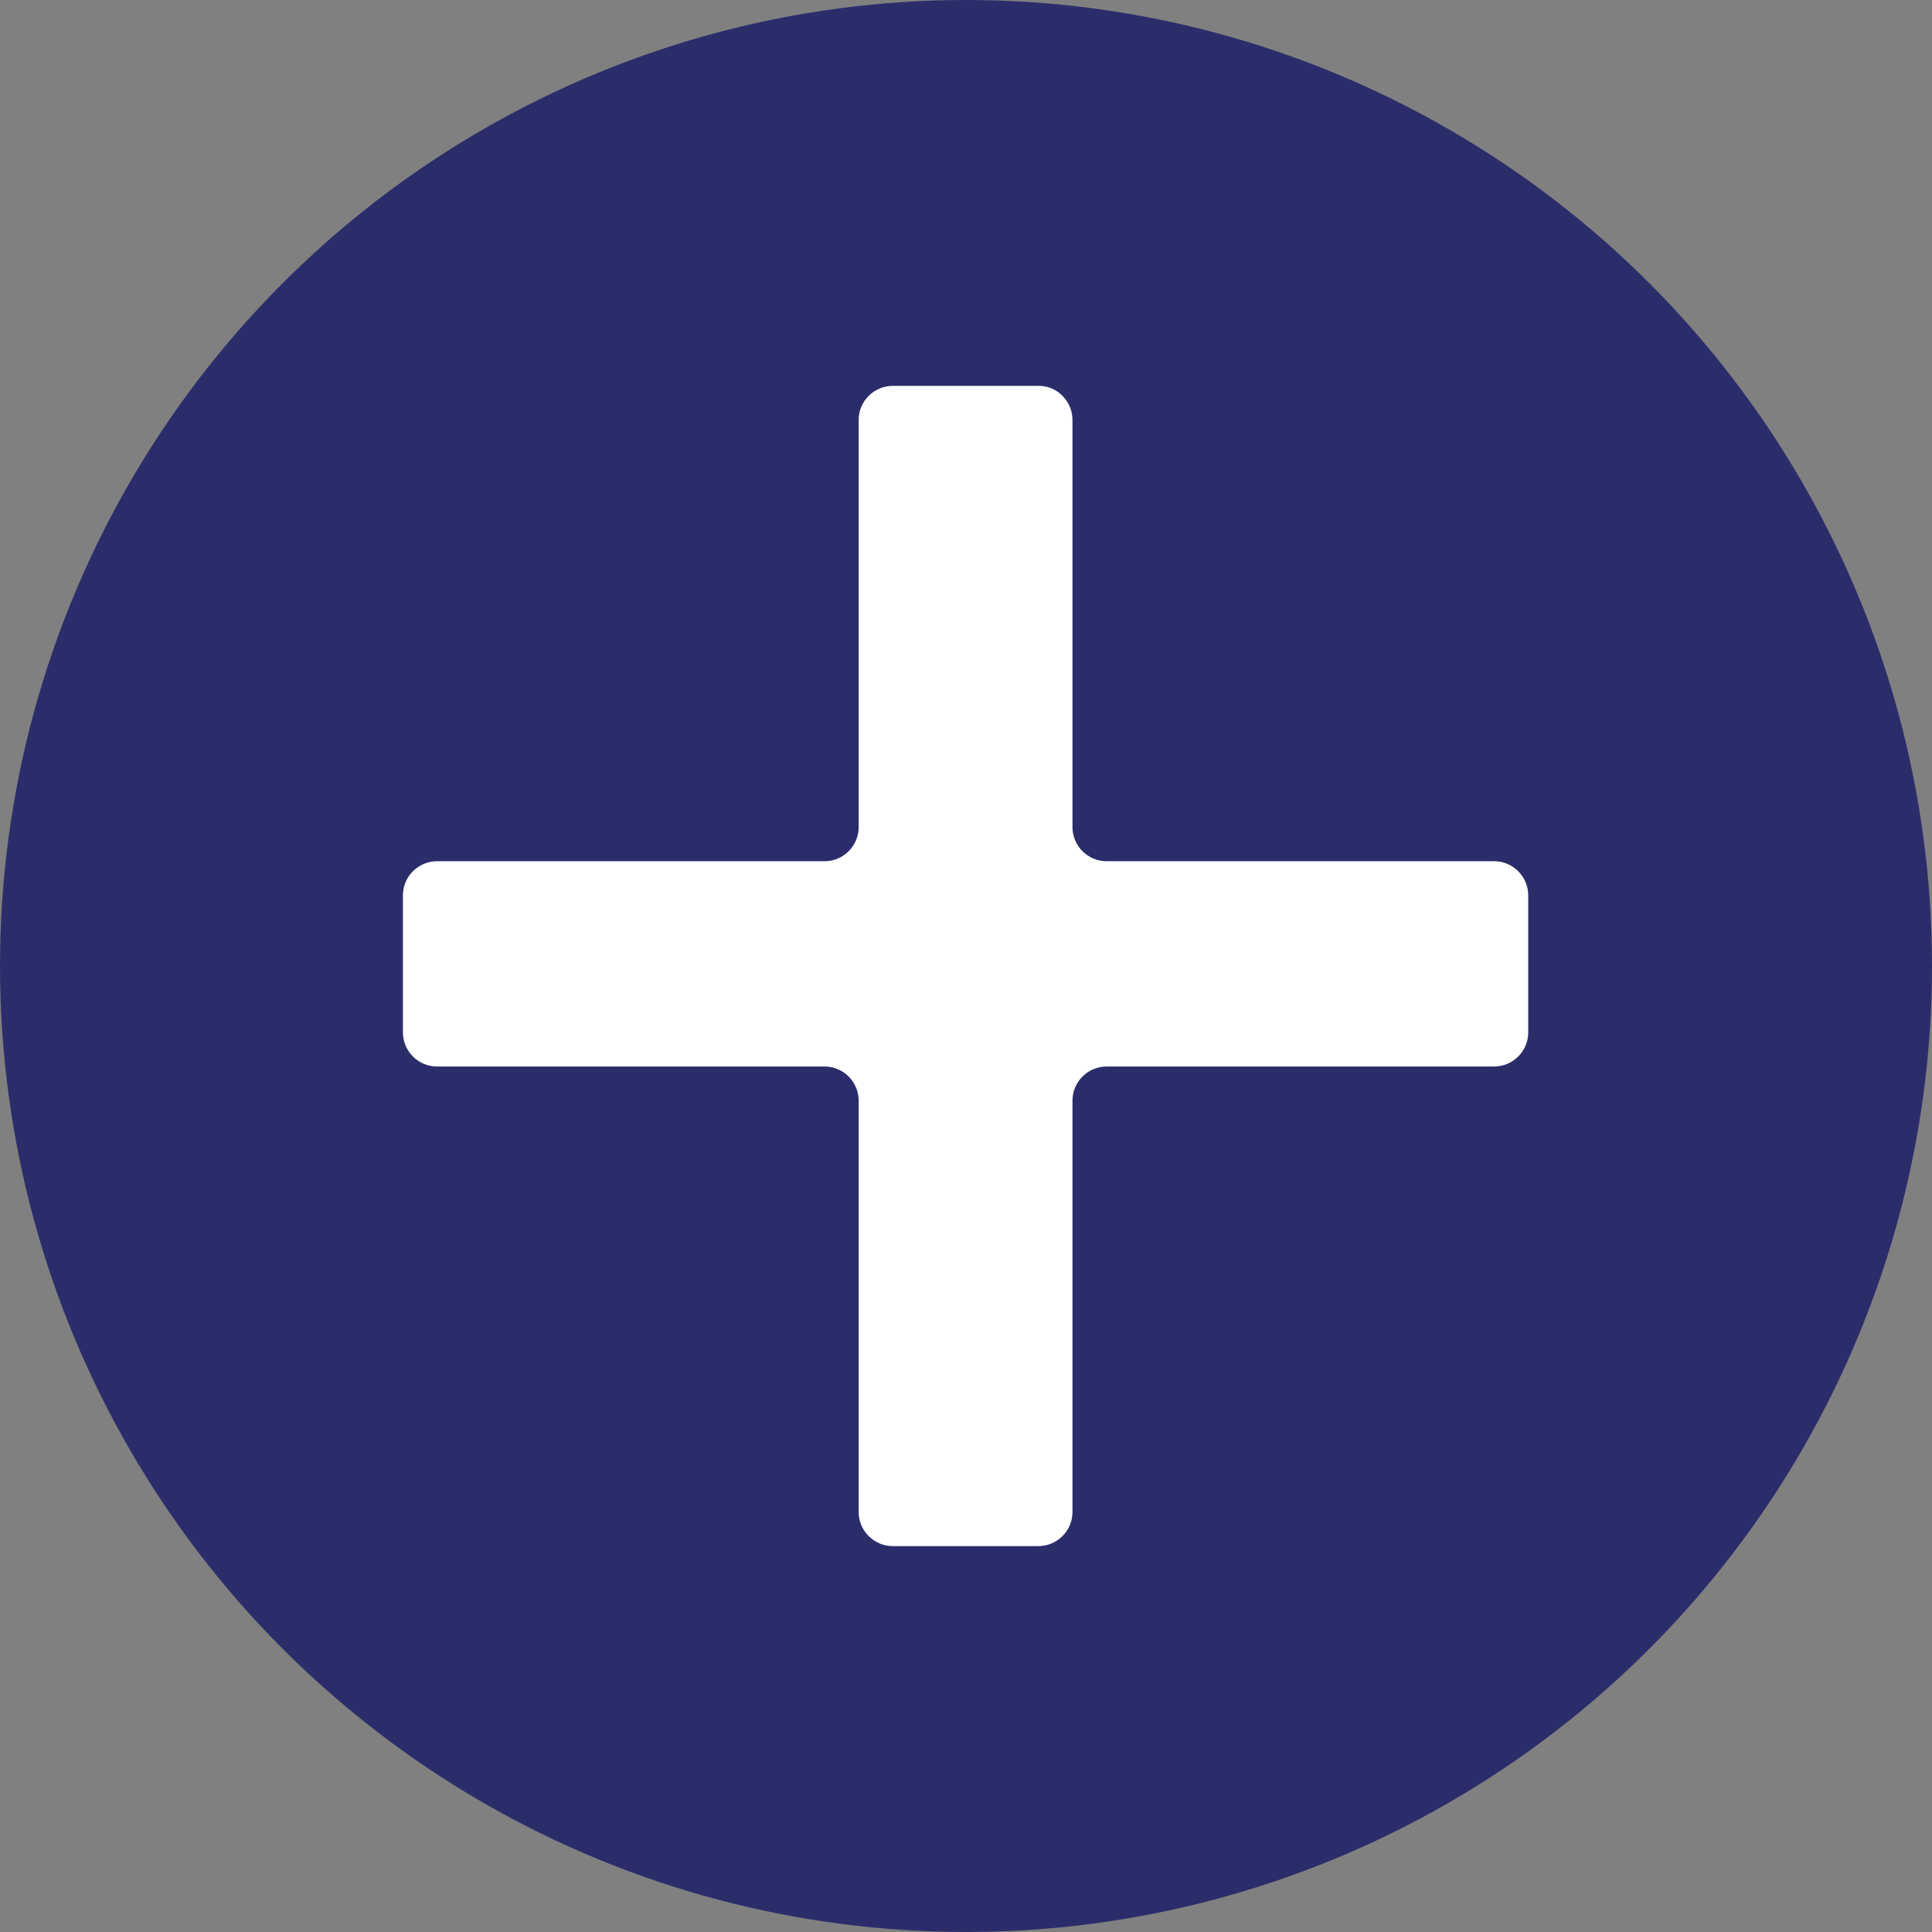 <?xml version="1.0" encoding="utf-8"?>
<!-- Generator: Adobe Illustrator 19.1.0, SVG Export Plug-In . SVG Version: 6.00 Build 0)  -->
<!DOCTYPE svg PUBLIC "-//W3C//DTD SVG 1.1//EN" "http://www.w3.org/Graphics/SVG/1.1/DTD/svg11.dtd">
<svg version="1.1" id="Layer_1" xmlns="http://www.w3.org/2000/svg" xmlns:xlink="http://www.w3.org/1999/xlink" x="0px" y="0px"
	 viewBox="0 0 226.8 226.8" enable-background="new 0 0 226.8 226.8" xml:space="preserve">
<rect x="0" y="0" width="226.8" height="226.8" fill="#808080" stroke="none"/>
<circle fill="#2B2D6B" cx="113.4" cy="113.4" r="113.4"/>
<g>
	<path fill="#FFFFFF" d="M125.9,49.3v47.8c0,2.2,1.8,4,4,4h45.5c2.2,0,4,1.8,4,4v16.1c0,2.2-1.8,4-4,4h-45.5c-2.2,0-4,1.8-4,4v48.3
		c0,2.2-1.8,4-4,4h-17.1c-2.2,0-4-1.8-4-4v-48.3c0-2.2-1.8-4-4-4H51.3c-2.2,0-4-1.8-4-4v-16.1c0-2.2,1.8-4,4-4h45.5c2.2,0,4-1.8,4-4
		V49.3c0-2.2,1.8-4,4-4H122C124.1,45.3,125.9,47.1,125.9,49.3z"/>
</g>
</svg>
